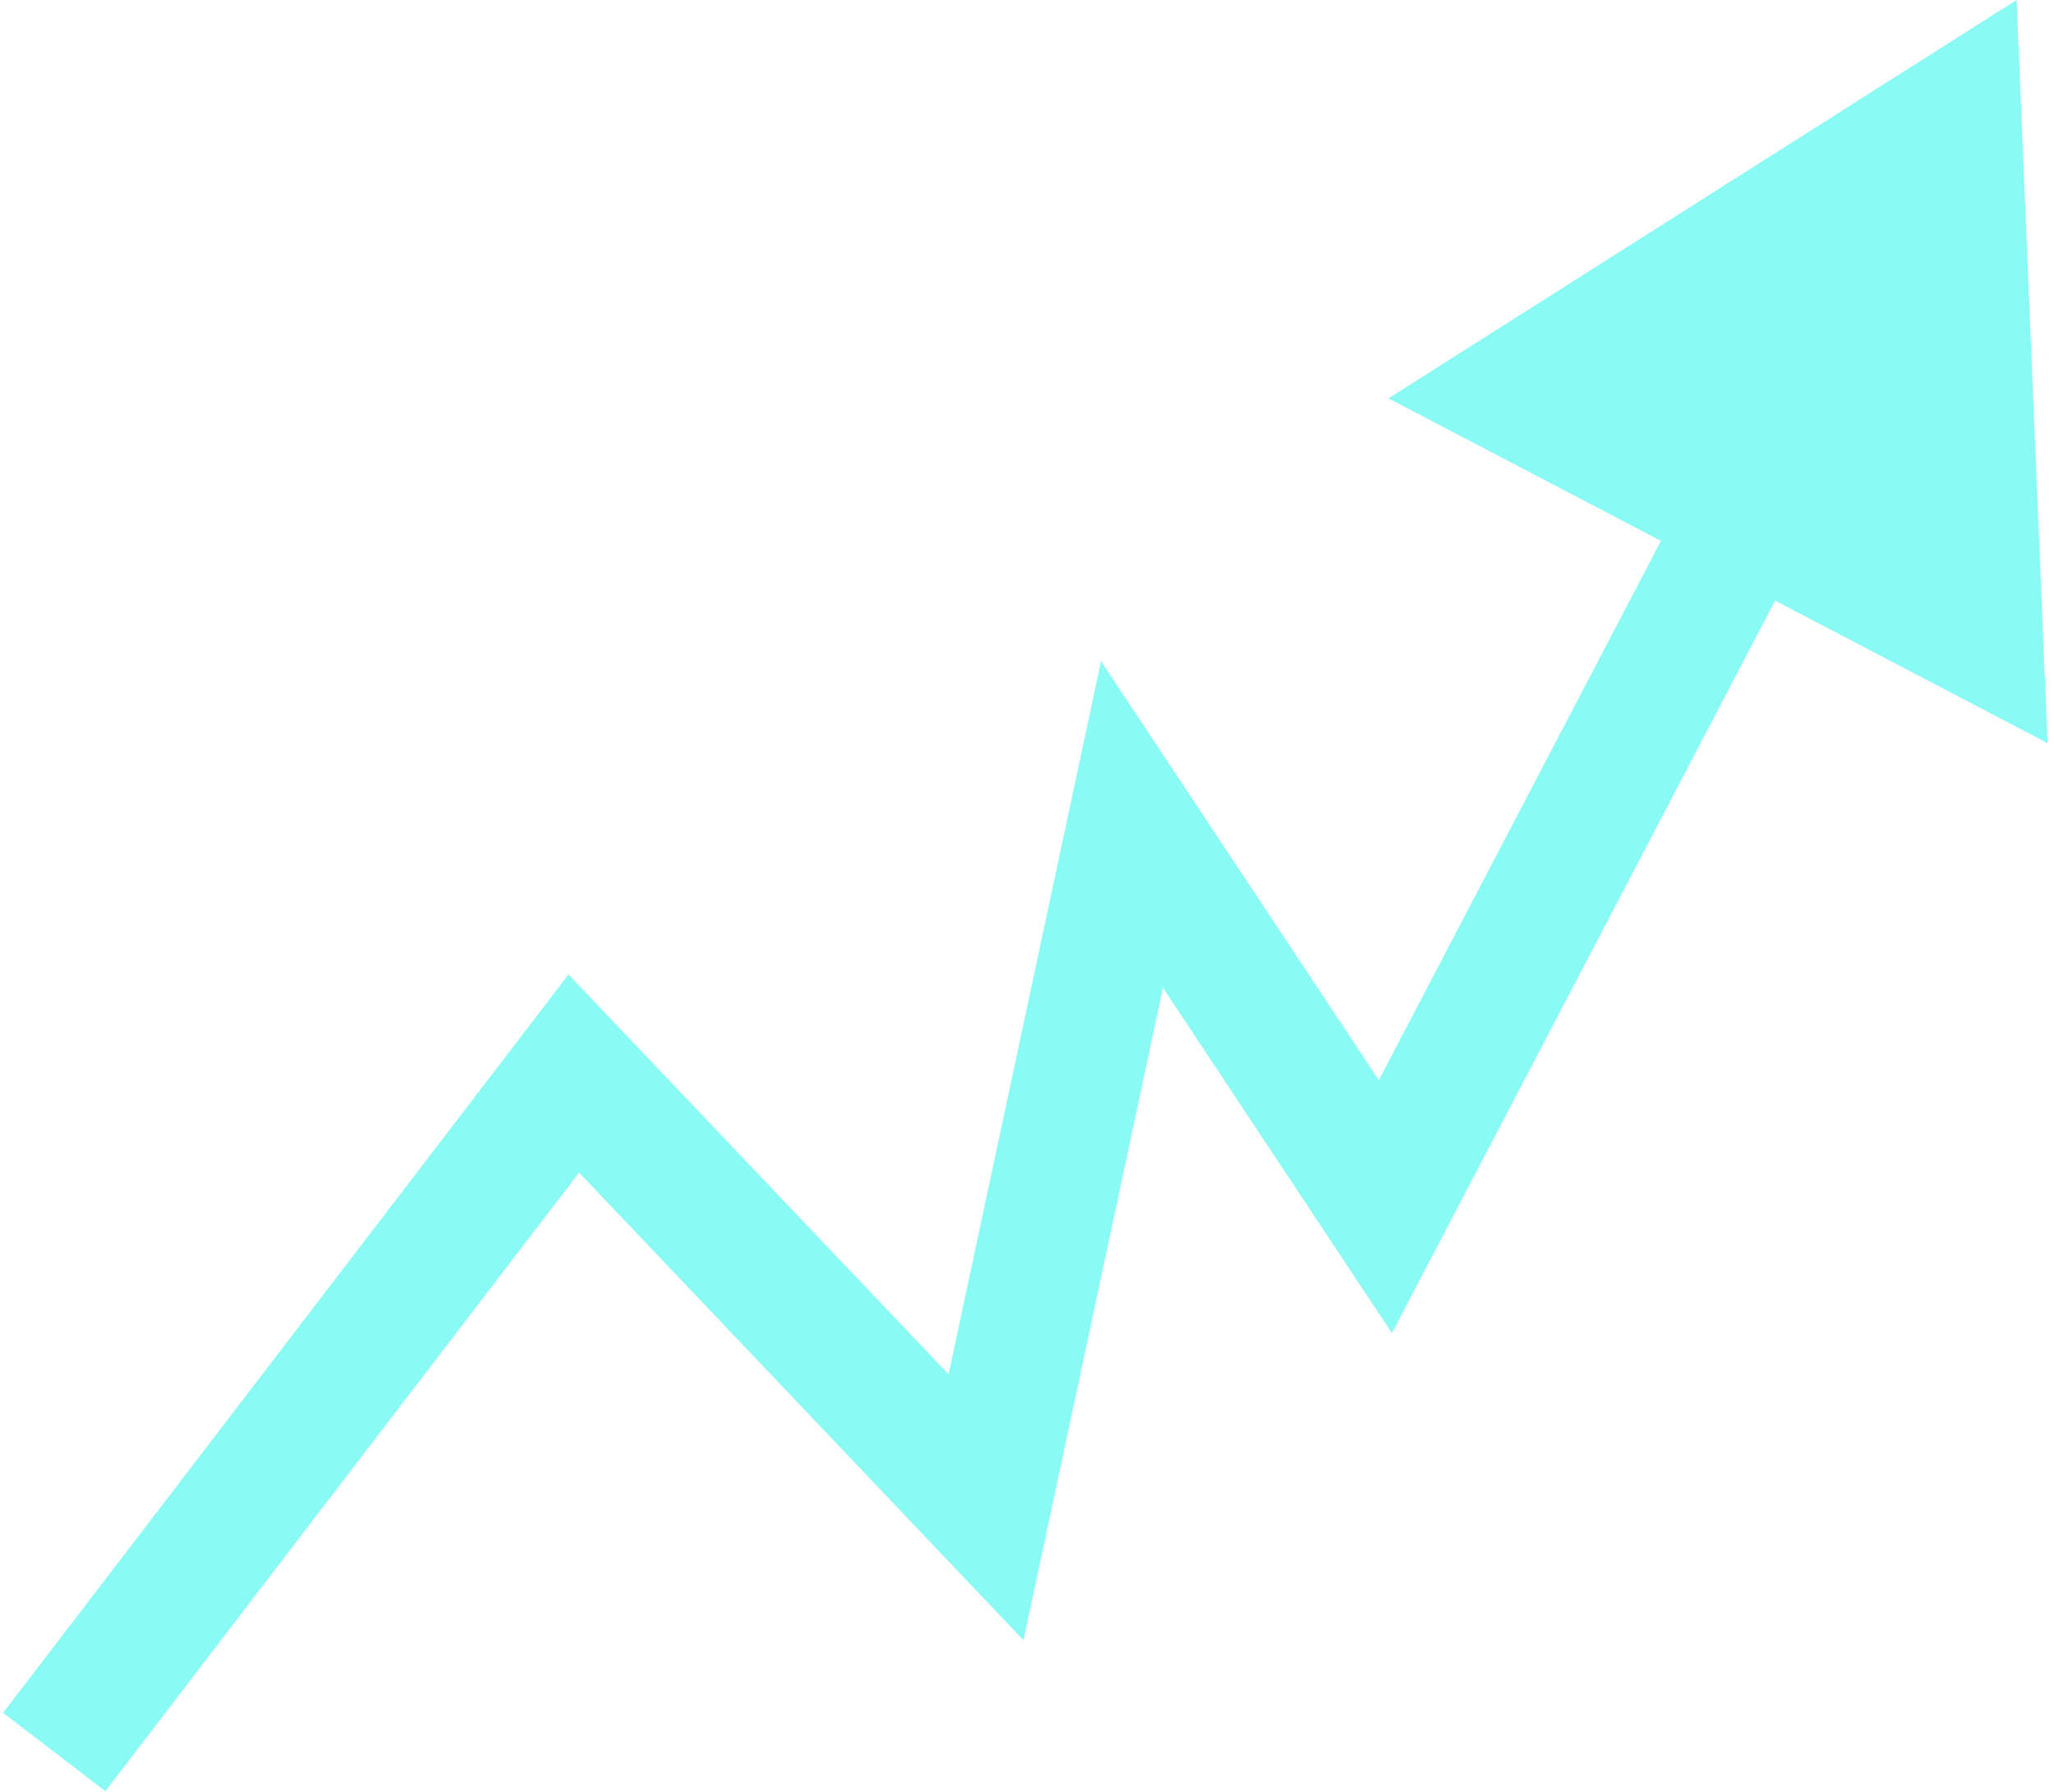 <?xml version="1.0" encoding="UTF-8"?> <svg xmlns="http://www.w3.org/2000/svg" width="306" height="267" viewBox="0 0 306 267" fill="none"> <path fill-rule="evenodd" clip-rule="evenodd" d="M206.855 59.344L300.423 0L305.033 110.704L264.446 89.472L207.361 198.594L173.255 147.146L152.472 244.334L86.268 174.682L15.695 266.834L0.459 255.166L84.695 145.171L141.314 204.739L164.032 98.501L205.411 160.92L247.441 80.576L206.855 59.344Z" fill="#89FAF4"></path> </svg> 